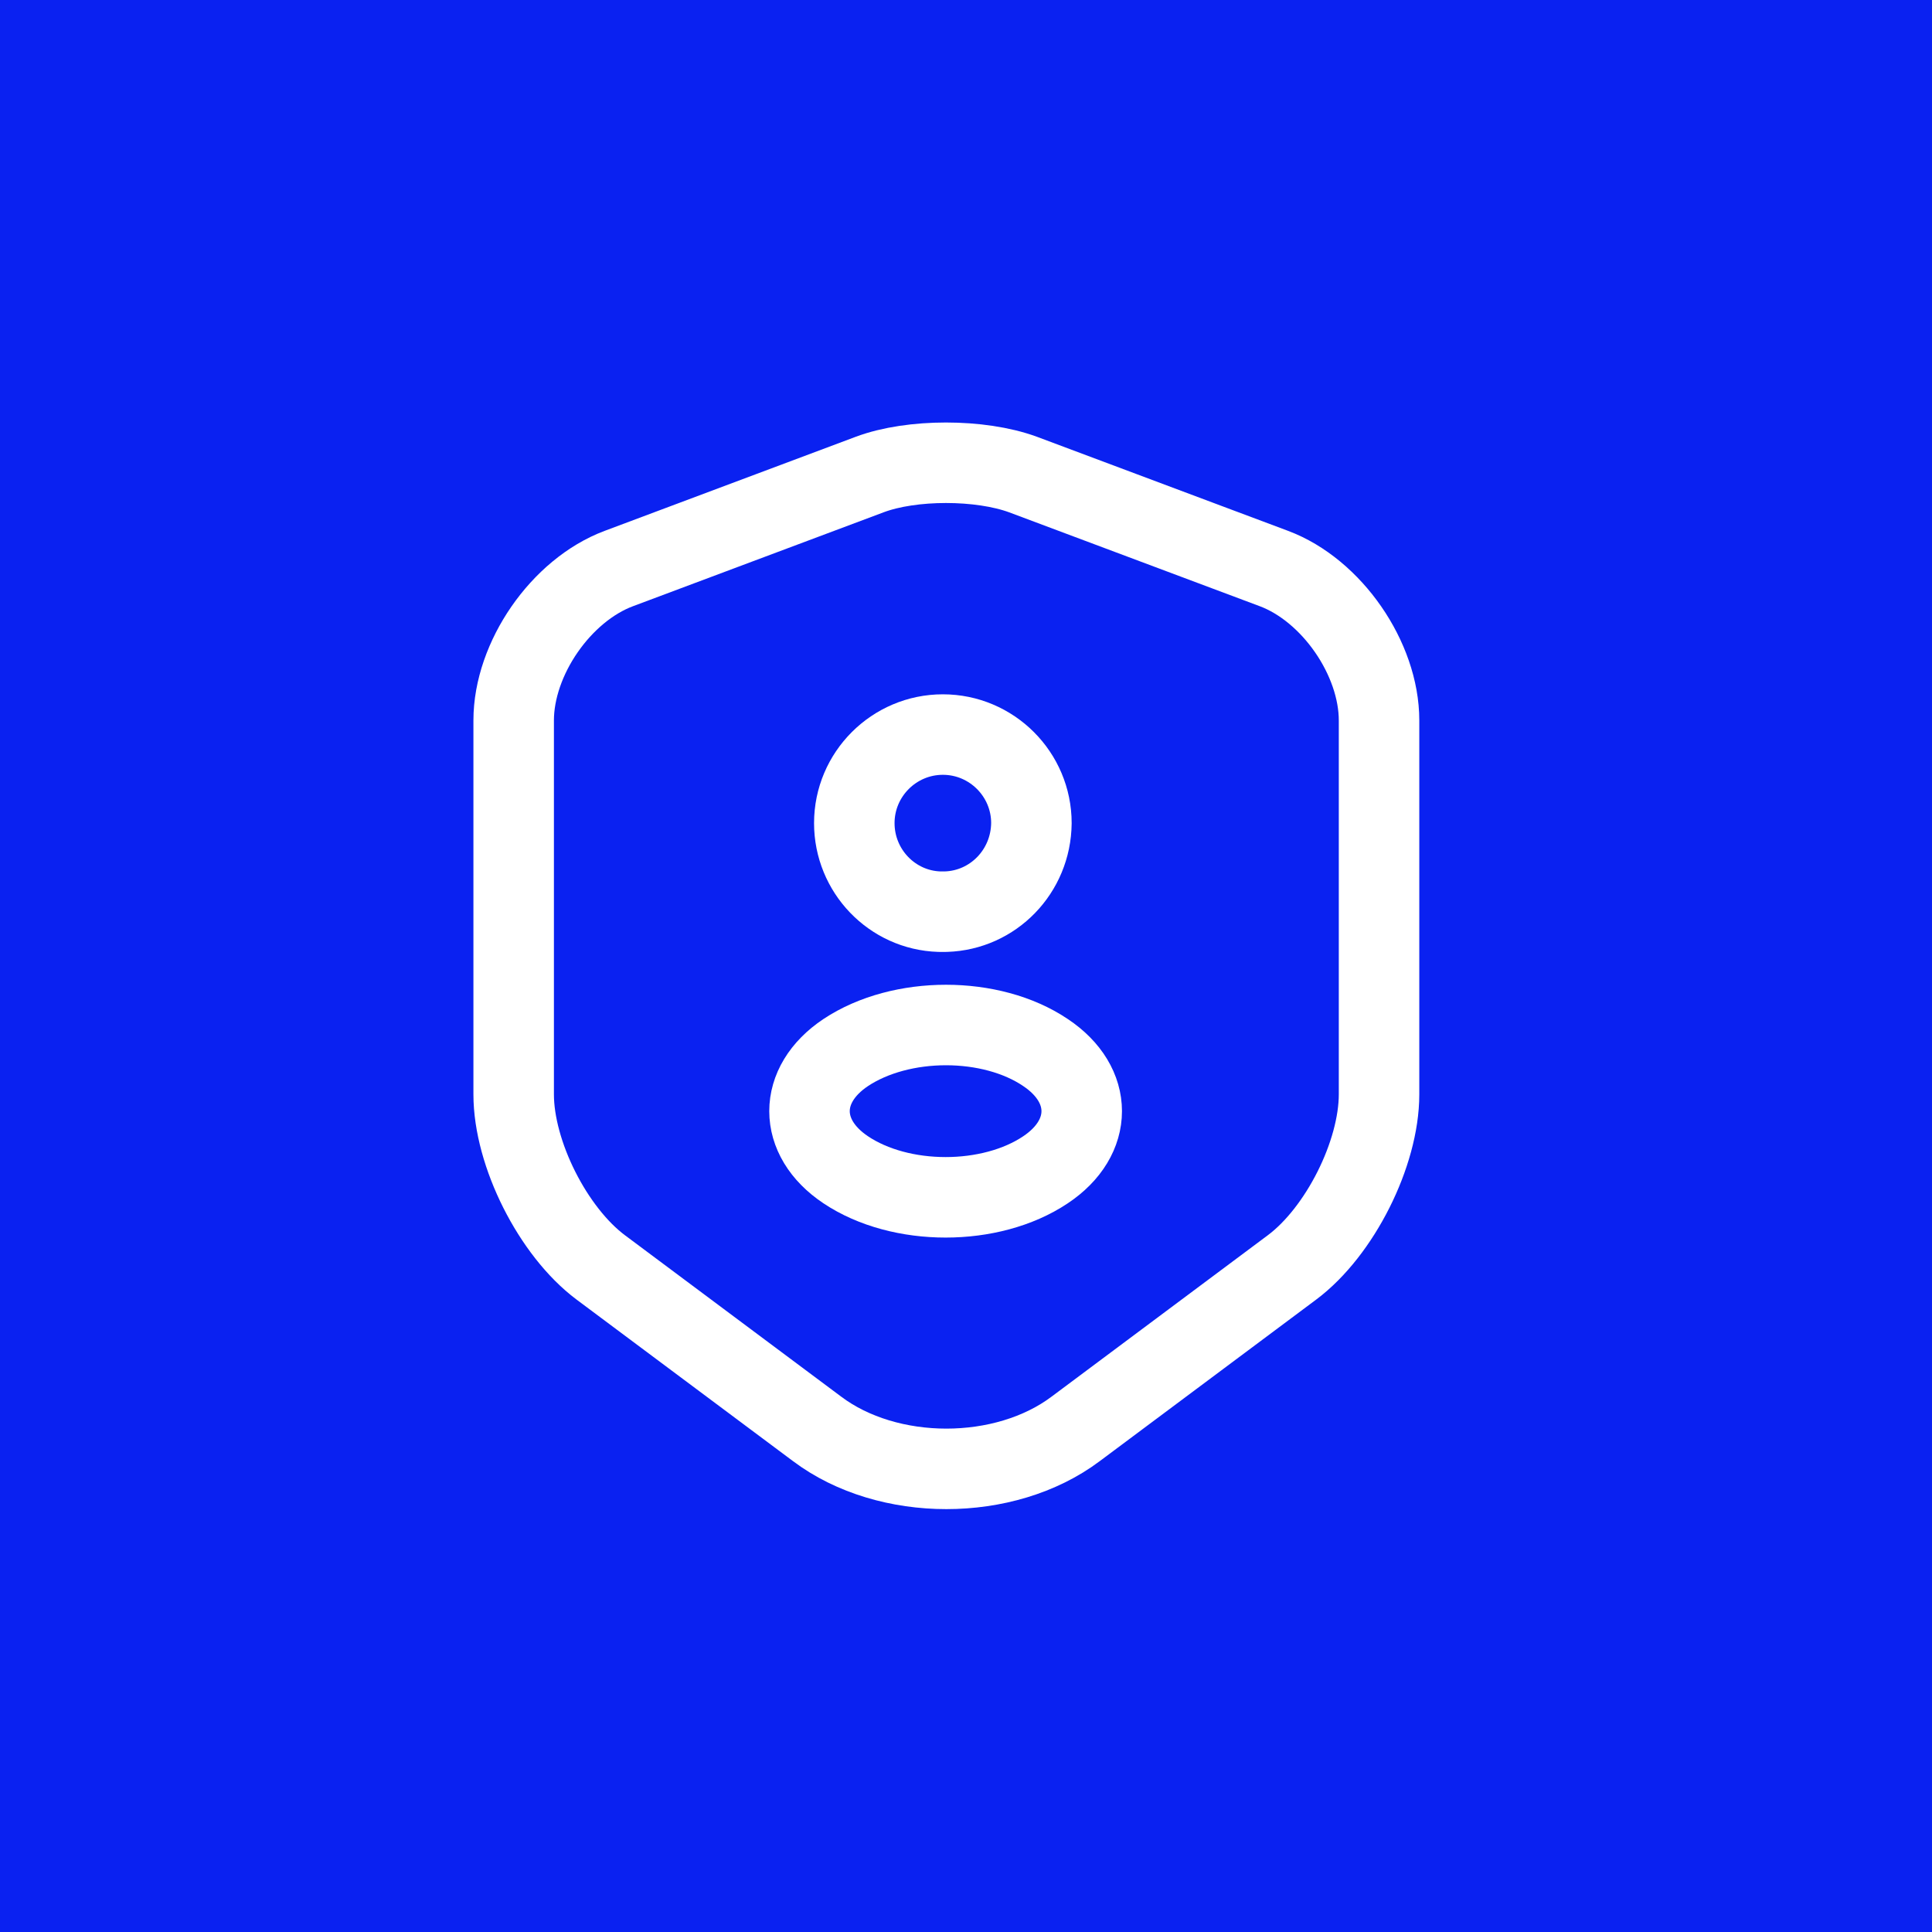 <?xml version="1.0" encoding="UTF-8"?>
<svg xmlns="http://www.w3.org/2000/svg" width="48" height="48" viewBox="0 0 48 48" fill="none">
  <rect width="48" height="48" fill="#0A21F1"></rect>
  <path d="M21.612 11.788L15.375 14.125C13.937 14.663 12.762 16.363 12.762 17.9V27.188C12.762 28.663 13.738 30.6 14.925 31.488L20.3 35.5C22.062 36.825 24.962 36.825 26.725 35.5L32.1 31.488C33.288 30.6 34.262 28.663 34.262 27.188V17.9C34.262 16.363 33.087 14.663 31.65 14.125L25.412 11.788C24.35 11.4 22.65 11.4 21.612 11.788Z" stroke="white" stroke-width="2" stroke-linecap="round" stroke-linejoin="round"></path>
  <path d="M23.5 22.65C23.45 22.65 23.388 22.65 23.338 22.65C22.163 22.613 21.225 21.637 21.225 20.45C21.225 19.238 22.213 18.25 23.425 18.25C24.638 18.25 25.625 19.238 25.625 20.45C25.613 21.65 24.675 22.613 23.5 22.65Z" stroke="white" stroke-width="2" stroke-linecap="round" stroke-linejoin="round"></path>
  <path d="M21.012 26.15C19.812 26.95 19.812 28.263 21.012 29.063C22.375 29.975 24.613 29.975 25.975 29.063C27.175 28.263 27.175 26.95 25.975 26.15C24.625 25.238 22.387 25.238 21.012 26.15Z" stroke="white" stroke-width="2" stroke-linecap="round" stroke-linejoin="round"></path>
</svg>
